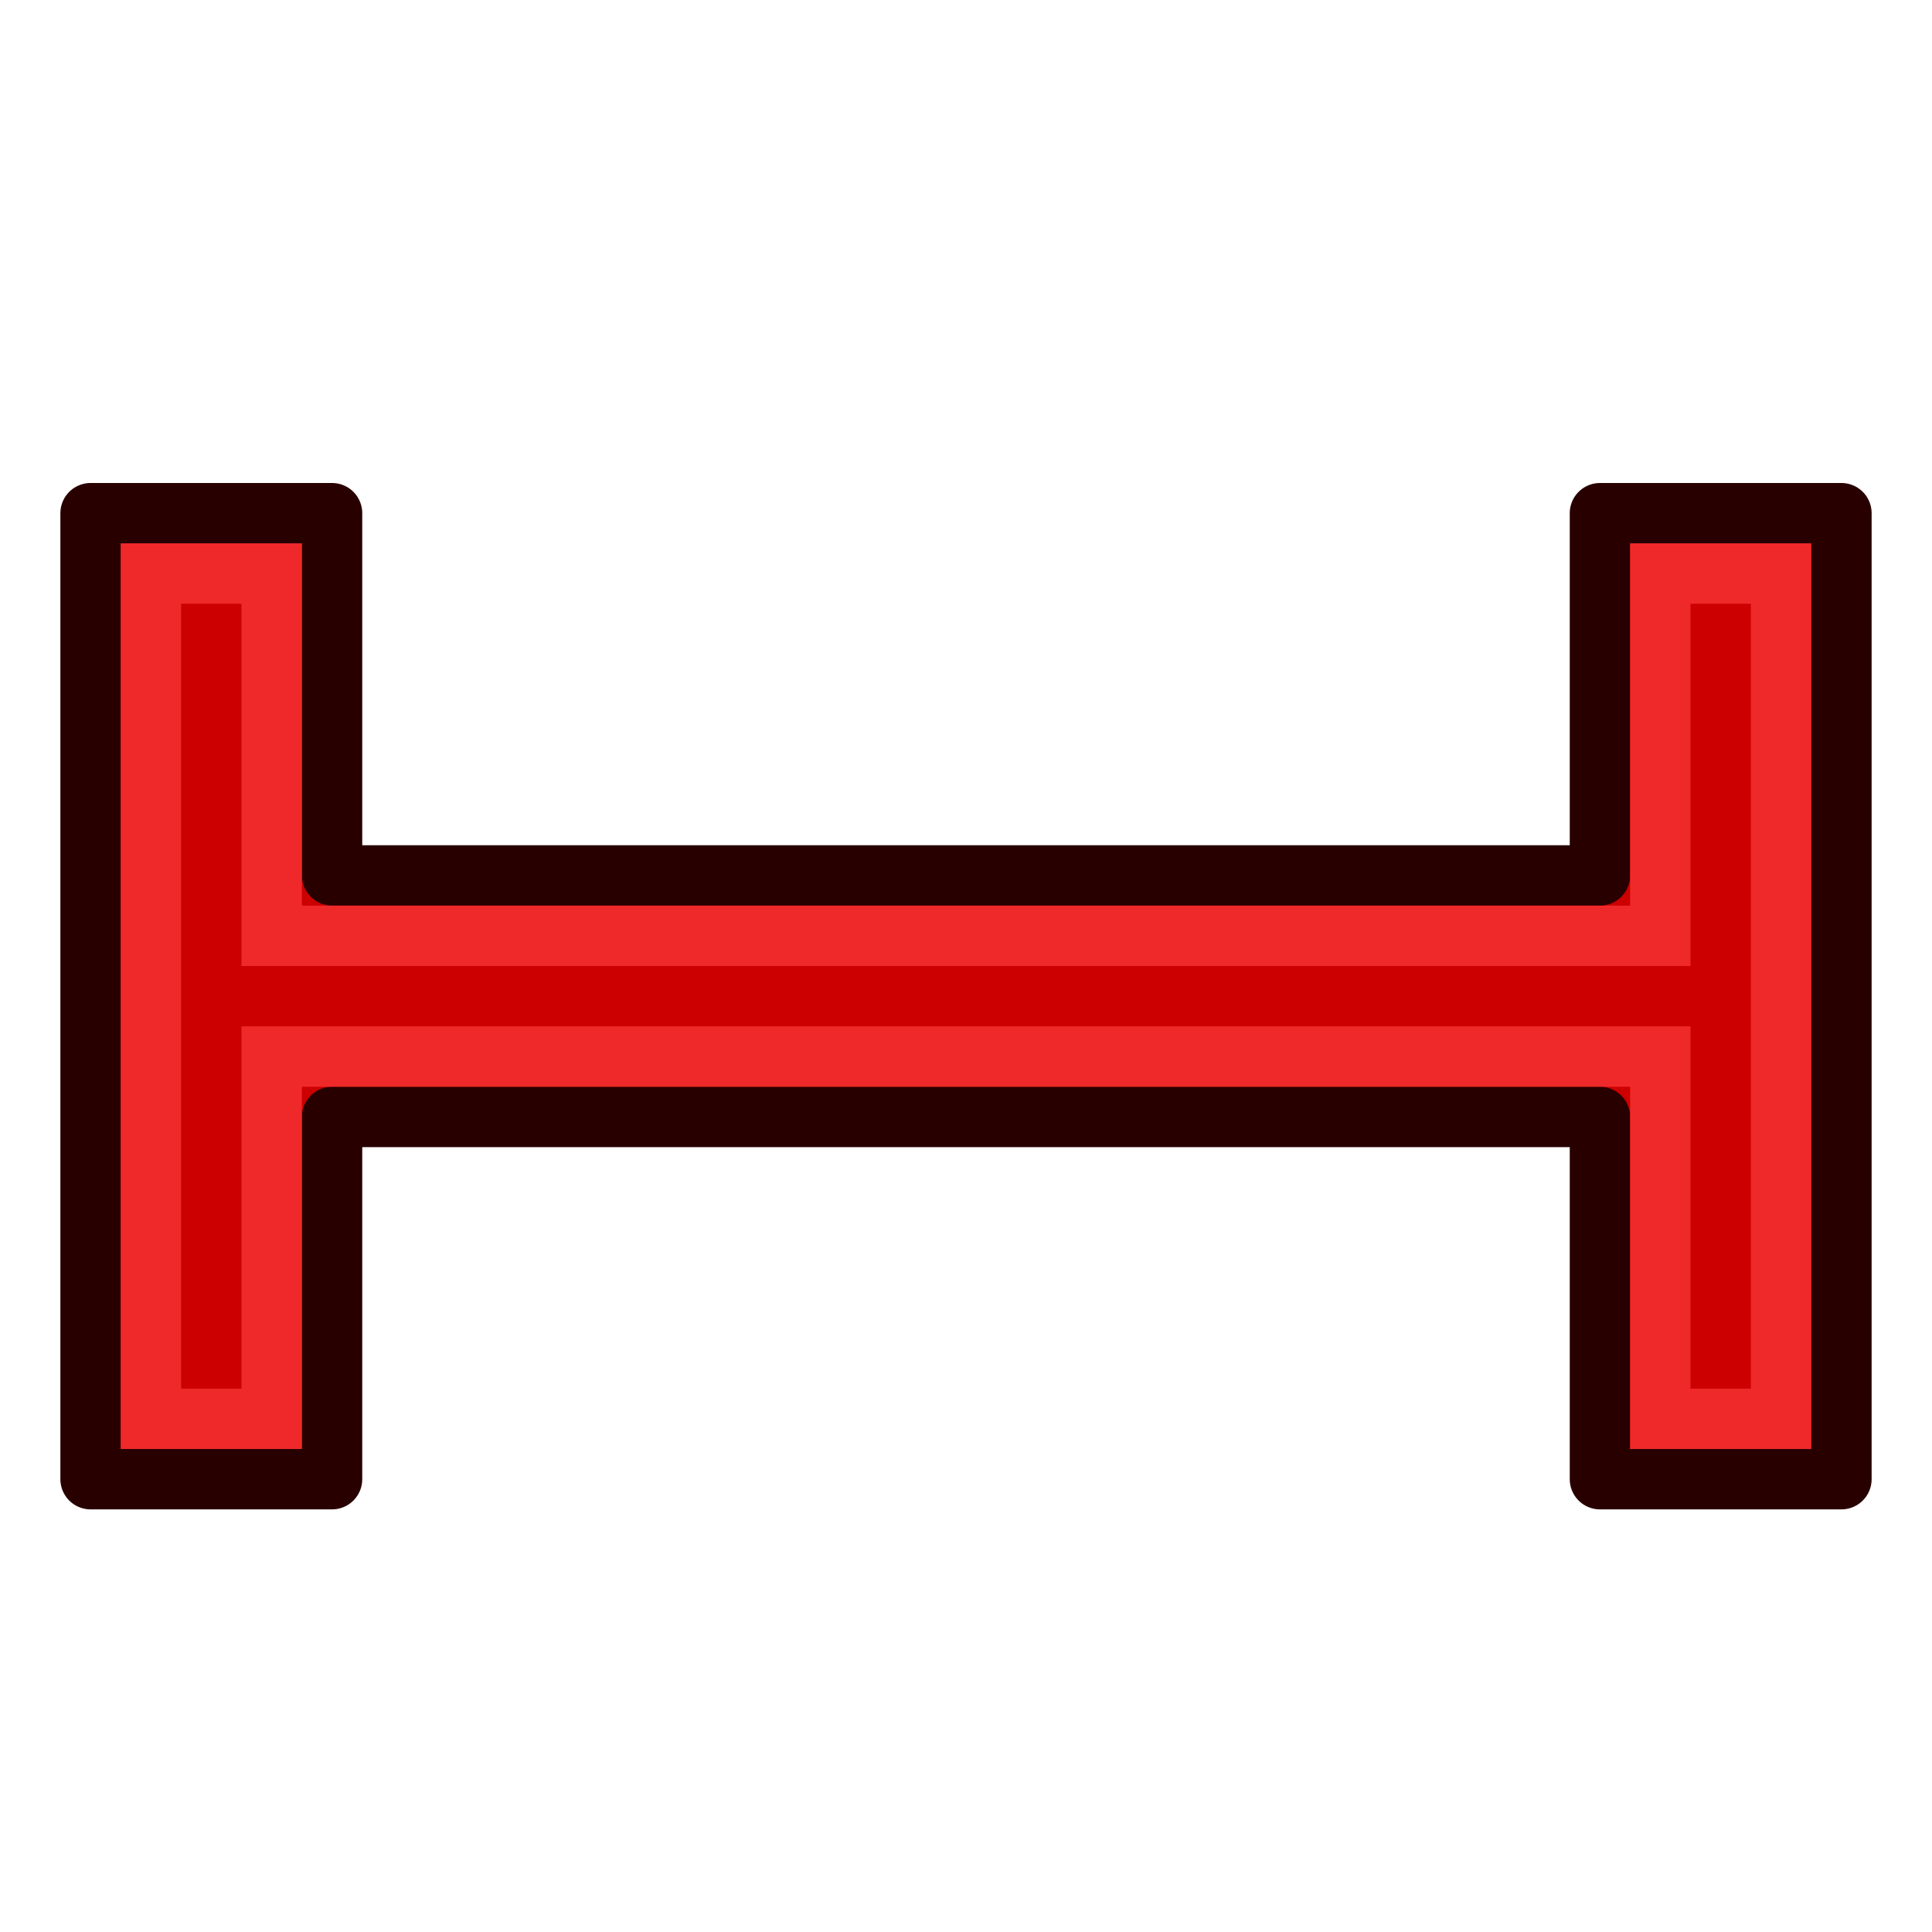 <?xml version="1.0" encoding="UTF-8" standalone="no"?>
<!-- Created with Inkscape (http://www.inkscape.org/) -->
<svg xmlns:dc="http://purl.org/dc/elements/1.1/" xmlns:cc="http://creativecommons.org/ns#" xmlns:rdf="http://www.w3.org/1999/02/22-rdf-syntax-ns#" xmlns:svg="http://www.w3.org/2000/svg" xmlns="http://www.w3.org/2000/svg" xmlns:xlink="http://www.w3.org/1999/xlink" xmlns:sodipodi="http://sodipodi.sourceforge.net/DTD/sodipodi-0.dtd" xmlns:inkscape="http://www.inkscape.org/namespaces/inkscape" width="64px" height="64px" id="svg2816" version="1.1" inkscape:version="0.48.5 r10040" sodipodi:docname="Constraint_HorizontalDistance.svg">
  <defs id="defs2818">
    <linearGradient id="linearGradient3602">
      <stop style="stop-color:#ff2600;stop-opacity:1;" offset="0" id="stop3604"/>
      <stop style="stop-color:#ff5f00;stop-opacity:1;" offset="1" id="stop3606"/>
    </linearGradient>
    <inkscape:perspective sodipodi:type="inkscape:persp3d" inkscape:vp_x="0 : 32 : 1" inkscape:vp_y="0 : 1000 : 0" inkscape:vp_z="64 : 32 : 1" inkscape:persp3d-origin="32 : 21.333333 : 1" id="perspective2824"/>
    <linearGradient inkscape:collect="always" xlink:href="#linearGradient3602" id="linearGradient3608" x1="3.909" y1="14.364" x2="24.818" y2="14.364" gradientUnits="userSpaceOnUse"/>
    <inkscape:perspective id="perspective3618" inkscape:persp3d-origin="0.5 : 0.33333333 : 1" inkscape:vp_z="1 : 0.5 : 1" inkscape:vp_y="0 : 1000 : 0" inkscape:vp_x="0 : 0.5 : 1" sodipodi:type="inkscape:persp3d"/>
    <linearGradient inkscape:collect="always" xlink:href="#linearGradient3602-7" id="linearGradient3608-5" x1="3.909" y1="14.364" x2="24.818" y2="14.364" gradientUnits="userSpaceOnUse"/>
    <linearGradient id="linearGradient3602-7">
      <stop style="stop-color:#c51900;stop-opacity:1;" offset="0" id="stop3604-1"/>
      <stop style="stop-color:#ff5f00;stop-opacity:1;" offset="1" id="stop3606-3"/>
    </linearGradient>
    <inkscape:perspective id="perspective3677" inkscape:persp3d-origin="0.5 : 0.33333333 : 1" inkscape:vp_z="1 : 0.5 : 1" inkscape:vp_y="0 : 1000 : 0" inkscape:vp_x="0 : 0.5 : 1" sodipodi:type="inkscape:persp3d"/>
    <linearGradient inkscape:collect="always" xlink:href="#linearGradient3602-5" id="linearGradient3608-1" x1="3.909" y1="14.364" x2="24.818" y2="14.364" gradientUnits="userSpaceOnUse"/>
    <linearGradient id="linearGradient3602-5">
      <stop style="stop-color:#c51900;stop-opacity:1;" offset="0" id="stop3604-9"/>
      <stop style="stop-color:#ff5f00;stop-opacity:1;" offset="1" id="stop3606-9"/>
    </linearGradient>
    <linearGradient y2="14.364" x2="24.818" y1="14.364" x1="3.909" gradientUnits="userSpaceOnUse" id="linearGradient3686" xlink:href="#linearGradient3602-5" inkscape:collect="always"/>
    <inkscape:perspective id="perspective3717" inkscape:persp3d-origin="0.5 : 0.33333333 : 1" inkscape:vp_z="1 : 0.5 : 1" inkscape:vp_y="0 : 1000 : 0" inkscape:vp_x="0 : 0.5 : 1" sodipodi:type="inkscape:persp3d"/>
    <linearGradient inkscape:collect="always" xlink:href="#linearGradient3602-58" id="linearGradient3608-8" x1="3.909" y1="14.364" x2="24.818" y2="14.364" gradientUnits="userSpaceOnUse"/>
    <linearGradient id="linearGradient3602-58">
      <stop style="stop-color:#c51900;stop-opacity:1;" offset="0" id="stop3604-2"/>
      <stop style="stop-color:#ff5f00;stop-opacity:1;" offset="1" id="stop3606-2"/>
    </linearGradient>
    <linearGradient y2="14.364" x2="24.818" y1="14.364" x1="3.909" gradientUnits="userSpaceOnUse" id="linearGradient3726" xlink:href="#linearGradient3602-58" inkscape:collect="always"/>
    <inkscape:perspective id="perspective4410" inkscape:persp3d-origin="0.5 : 0.33333333 : 1" inkscape:vp_z="1 : 0.5 : 1" inkscape:vp_y="0 : 1000 : 0" inkscape:vp_x="0 : 0.5 : 1" sodipodi:type="inkscape:persp3d"/>
    <inkscape:perspective id="perspective4944" inkscape:persp3d-origin="0.5 : 0.33333333 : 1" inkscape:vp_z="1 : 0.5 : 1" inkscape:vp_y="0 : 1000 : 0" inkscape:vp_x="0 : 0.5 : 1" sodipodi:type="inkscape:persp3d"/>
    <inkscape:perspective id="perspective4966" inkscape:persp3d-origin="0.5 : 0.33333333 : 1" inkscape:vp_z="1 : 0.5 : 1" inkscape:vp_y="0 : 1000 : 0" inkscape:vp_x="0 : 0.5 : 1" sodipodi:type="inkscape:persp3d"/>
    <inkscape:perspective id="perspective5009" inkscape:persp3d-origin="0.5 : 0.33333333 : 1" inkscape:vp_z="1 : 0.5 : 1" inkscape:vp_y="0 : 1000 : 0" inkscape:vp_x="0 : 0.5 : 1" sodipodi:type="inkscape:persp3d"/>
    <inkscape:perspective id="perspective5165" inkscape:persp3d-origin="0.5 : 0.33333333 : 1" inkscape:vp_z="1 : 0.5 : 1" inkscape:vp_y="0 : 1000 : 0" inkscape:vp_x="0 : 0.5 : 1" sodipodi:type="inkscape:persp3d"/>
    <inkscape:perspective id="perspective2850" inkscape:persp3d-origin="0.5 : 0.33333333 : 1" inkscape:vp_z="1 : 0.5 : 1" inkscape:vp_y="0 : 1000 : 0" inkscape:vp_x="0 : 0.5 : 1" sodipodi:type="inkscape:persp3d"/>
    <filter inkscape:collect="always" id="filter3651">
      <feGaussianBlur inkscape:collect="always" stdDeviation="0.756" id="feGaussianBlur3653"/>
    </filter>
  </defs>
  <sodipodi:namedview id="base" pagecolor="#ffffff" bordercolor="#666666" borderopacity="1.0" inkscape:pageopacity="0.0" inkscape:pageshadow="2" inkscape:zoom="7.1604066" inkscape:cx="34.982144" inkscape:cy="26.600654" inkscape:current-layer="layer1" showgrid="true" inkscape:document-units="px" inkscape:grid-bbox="true" inkscape:window-width="1600" inkscape:window-height="837" inkscape:window-x="0" inkscape:window-y="27" inkscape:window-maximized="1">
    <inkscape:grid type="xygrid" id="grid3016" empspacing="2" visible="true" enabled="true" snapvisiblegridlinesonly="true"/>
  </sodipodi:namedview>
  <g id="layer1" inkscape:label="Layer 1" inkscape:groupmode="layer">
    <path style="fill:#cc0000;stroke:#280000;stroke-width:2;stroke-linecap:butt;stroke-linejoin:round;stroke-opacity:1" d="m 3,17 8,0 0,12 42,0 0,-12 8,0 0,32 -8,0 0,-12 -42,0 0,12 -8,0 z" id="path3018" inkscape:connector-curvature="0" sodipodi:nodetypes="ccccccccccccc"/>
    <path style="fill:none;stroke:#ef2929;stroke-width:2;stroke-linecap:butt;stroke-linejoin:miter;stroke-opacity:1" d="m 5,19 4,0 0,12 46,0 0,-12 4,0 0,28 -4,0 0,-12 -46,0 0,12 -4,0 z" id="path3018-3" inkscape:connector-curvature="0" sodipodi:nodetypes="ccccccccccccc"/>
  </g>
</svg>
